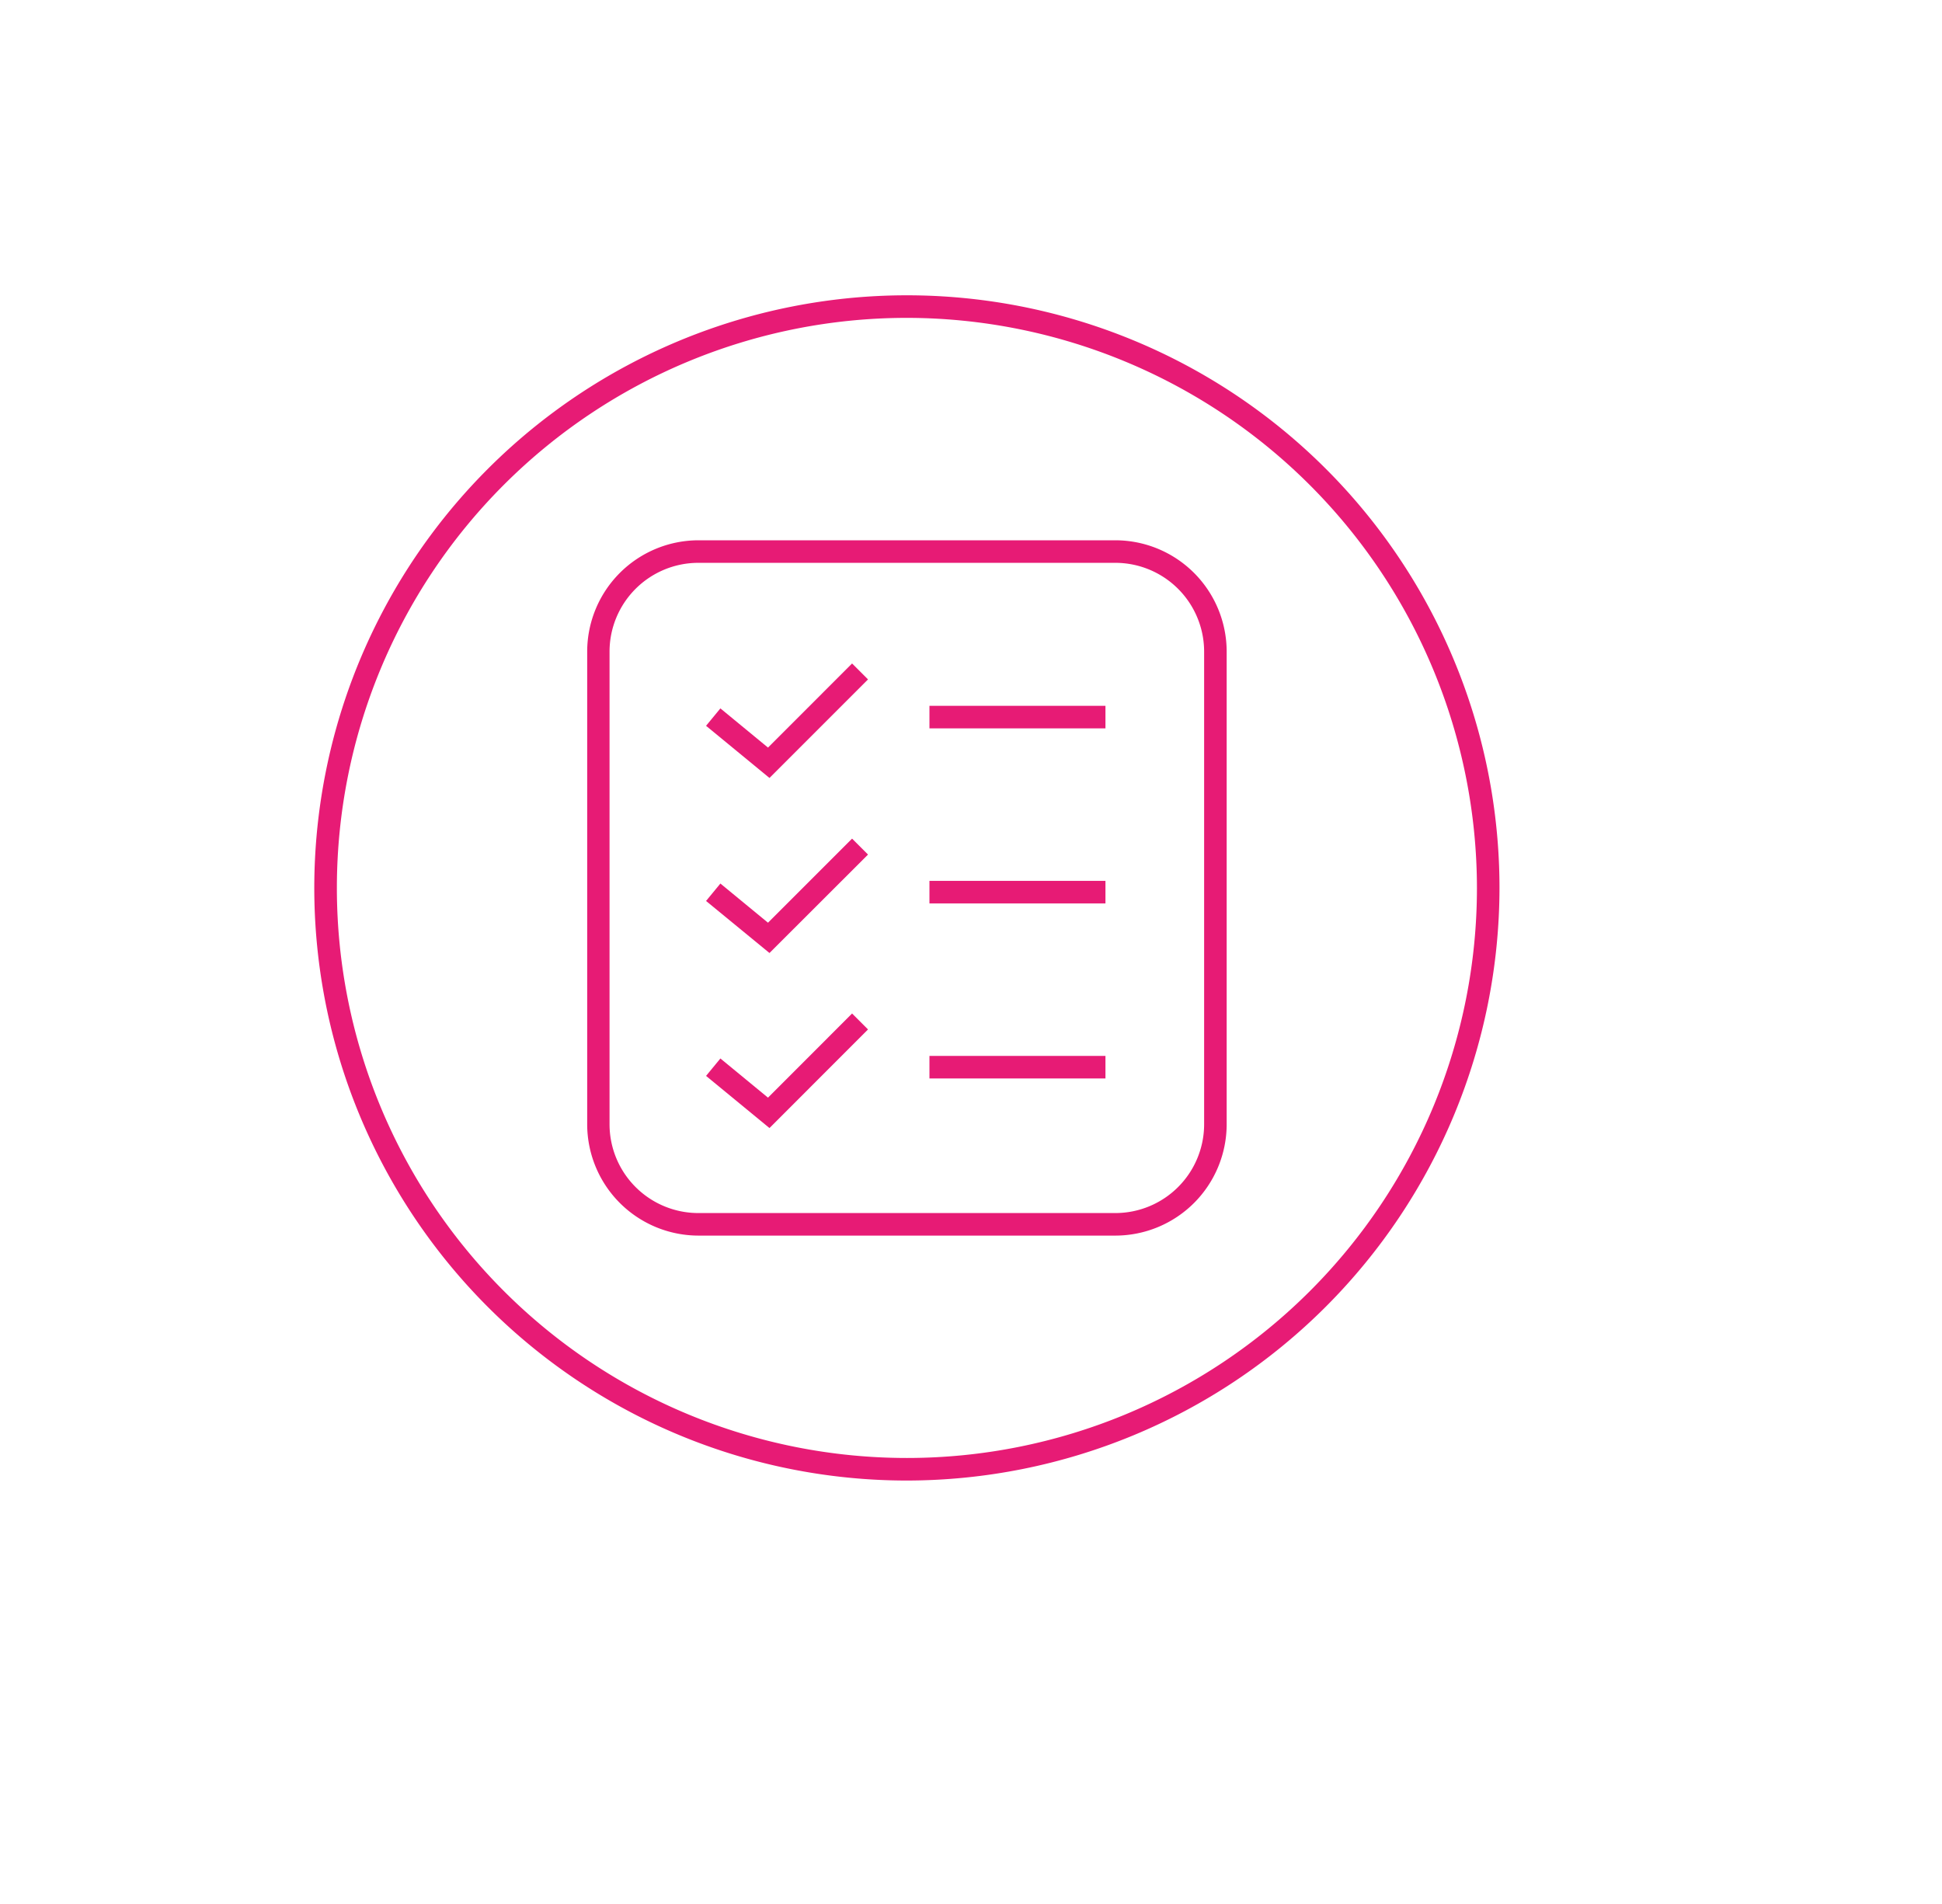 <svg xmlns="http://www.w3.org/2000/svg" xmlns:xlink="http://www.w3.org/1999/xlink" width="90.887" height="89.109" viewBox="0 0 90.887 89.109">
  <defs>
    <filter id="Rectangle_891" x="0" y="0" width="90.887" height="89.109" filterUnits="userSpaceOnUse">
      <feOffset dx="3" dy="3" input="SourceAlpha"/>
      <feGaussianBlur stdDeviation="3.5" result="blur"/>
      <feFlood flood-color="#797979" flood-opacity="0.153"/>
      <feComposite operator="in" in2="blur"/>
      <feComposite in="SourceGraphic"/>
    </filter>
    <clipPath id="clip-path">
      <rect id="Rectangle_892" data-name="Rectangle 892" width="55.467" height="55.467" transform="translate(0 0)" fill="#e71b75"/>
    </clipPath>
  </defs>
  <g id="Group_919" data-name="Group 919" transform="translate(-2048.5 -5159.102)">
    <g transform="matrix(1, 0, 0, 1, 2048.5, 5159.1)" filter="url(#Rectangle_891)">
      <rect id="Rectangle_891-2" data-name="Rectangle 891" width="69.887" height="68.11" rx="34" transform="translate(7.5 7.5)" fill="#fff"/>
    </g>
    <g id="Group_495" data-name="Group 495" transform="translate(2063.21 5172.923)">
      <g id="Group_494" data-name="Group 494" transform="translate(0 0)" clip-path="url(#clip-path)">
        <path id="Path_1507" data-name="Path 1507" d="M48.919,54.266H29.4A5.215,5.215,0,0,1,24.2,49.057V26.935A5.215,5.215,0,0,1,29.4,21.726H48.919a5.214,5.214,0,0,1,5.209,5.209V49.057a5.214,5.214,0,0,1-5.209,5.209M29.4,22.781a4.158,4.158,0,0,0-4.154,4.154V49.057A4.158,4.158,0,0,0,29.4,53.211H48.919a4.158,4.158,0,0,0,4.154-4.154V26.935a4.158,4.158,0,0,0-4.154-4.154Z" transform="translate(-11.429 -10.262)" fill="#e71b75"/>
        <path id="Path_1508" data-name="Path 1508" d="M37.714,53.536,34.746,51.1l.671-.815,2.228,1.833,3.935-3.935.746.746Z" transform="translate(-16.412 -22.757)" fill="#e71b75"/>
        <rect id="Rectangle_889" data-name="Rectangle 889" width="8.237" height="1.055" transform="translate(28.789 27.403)" fill="#e71b75"/>
        <path id="Path_1509" data-name="Path 1509" d="M37.714,38.011,34.746,35.57l.671-.815,2.228,1.834,3.935-3.936.746.746Z" transform="translate(-16.412 -15.424)" fill="#e71b75"/>
        <rect id="Rectangle_890" data-name="Rectangle 890" width="8.237" height="1.055" transform="translate(28.789 19.211)" fill="#e71b75"/>
        <path id="Path_1510" data-name="Path 1510" d="M37.714,69.061,34.746,66.62l.671-.815,2.228,1.833L41.58,63.7l.746.746Z" transform="translate(-16.412 -30.09)" fill="#e71b75"/>
        <rect id="Rectangle_891-3" data-name="Rectangle 891" width="8.237" height="1.055" transform="translate(28.789 35.595)" fill="#e71b75"/>
        <path id="Path_1511" data-name="Path 1511" d="M27.734,55.467A27.734,27.734,0,1,1,55.467,27.734,27.765,27.765,0,0,1,27.734,55.467m0-54.412A26.678,26.678,0,1,0,54.412,27.734,26.709,26.709,0,0,0,27.734,1.055" transform="translate(0 0)" fill="#e71b75"/>
      </g>
    </g>
  </g>
</svg>
